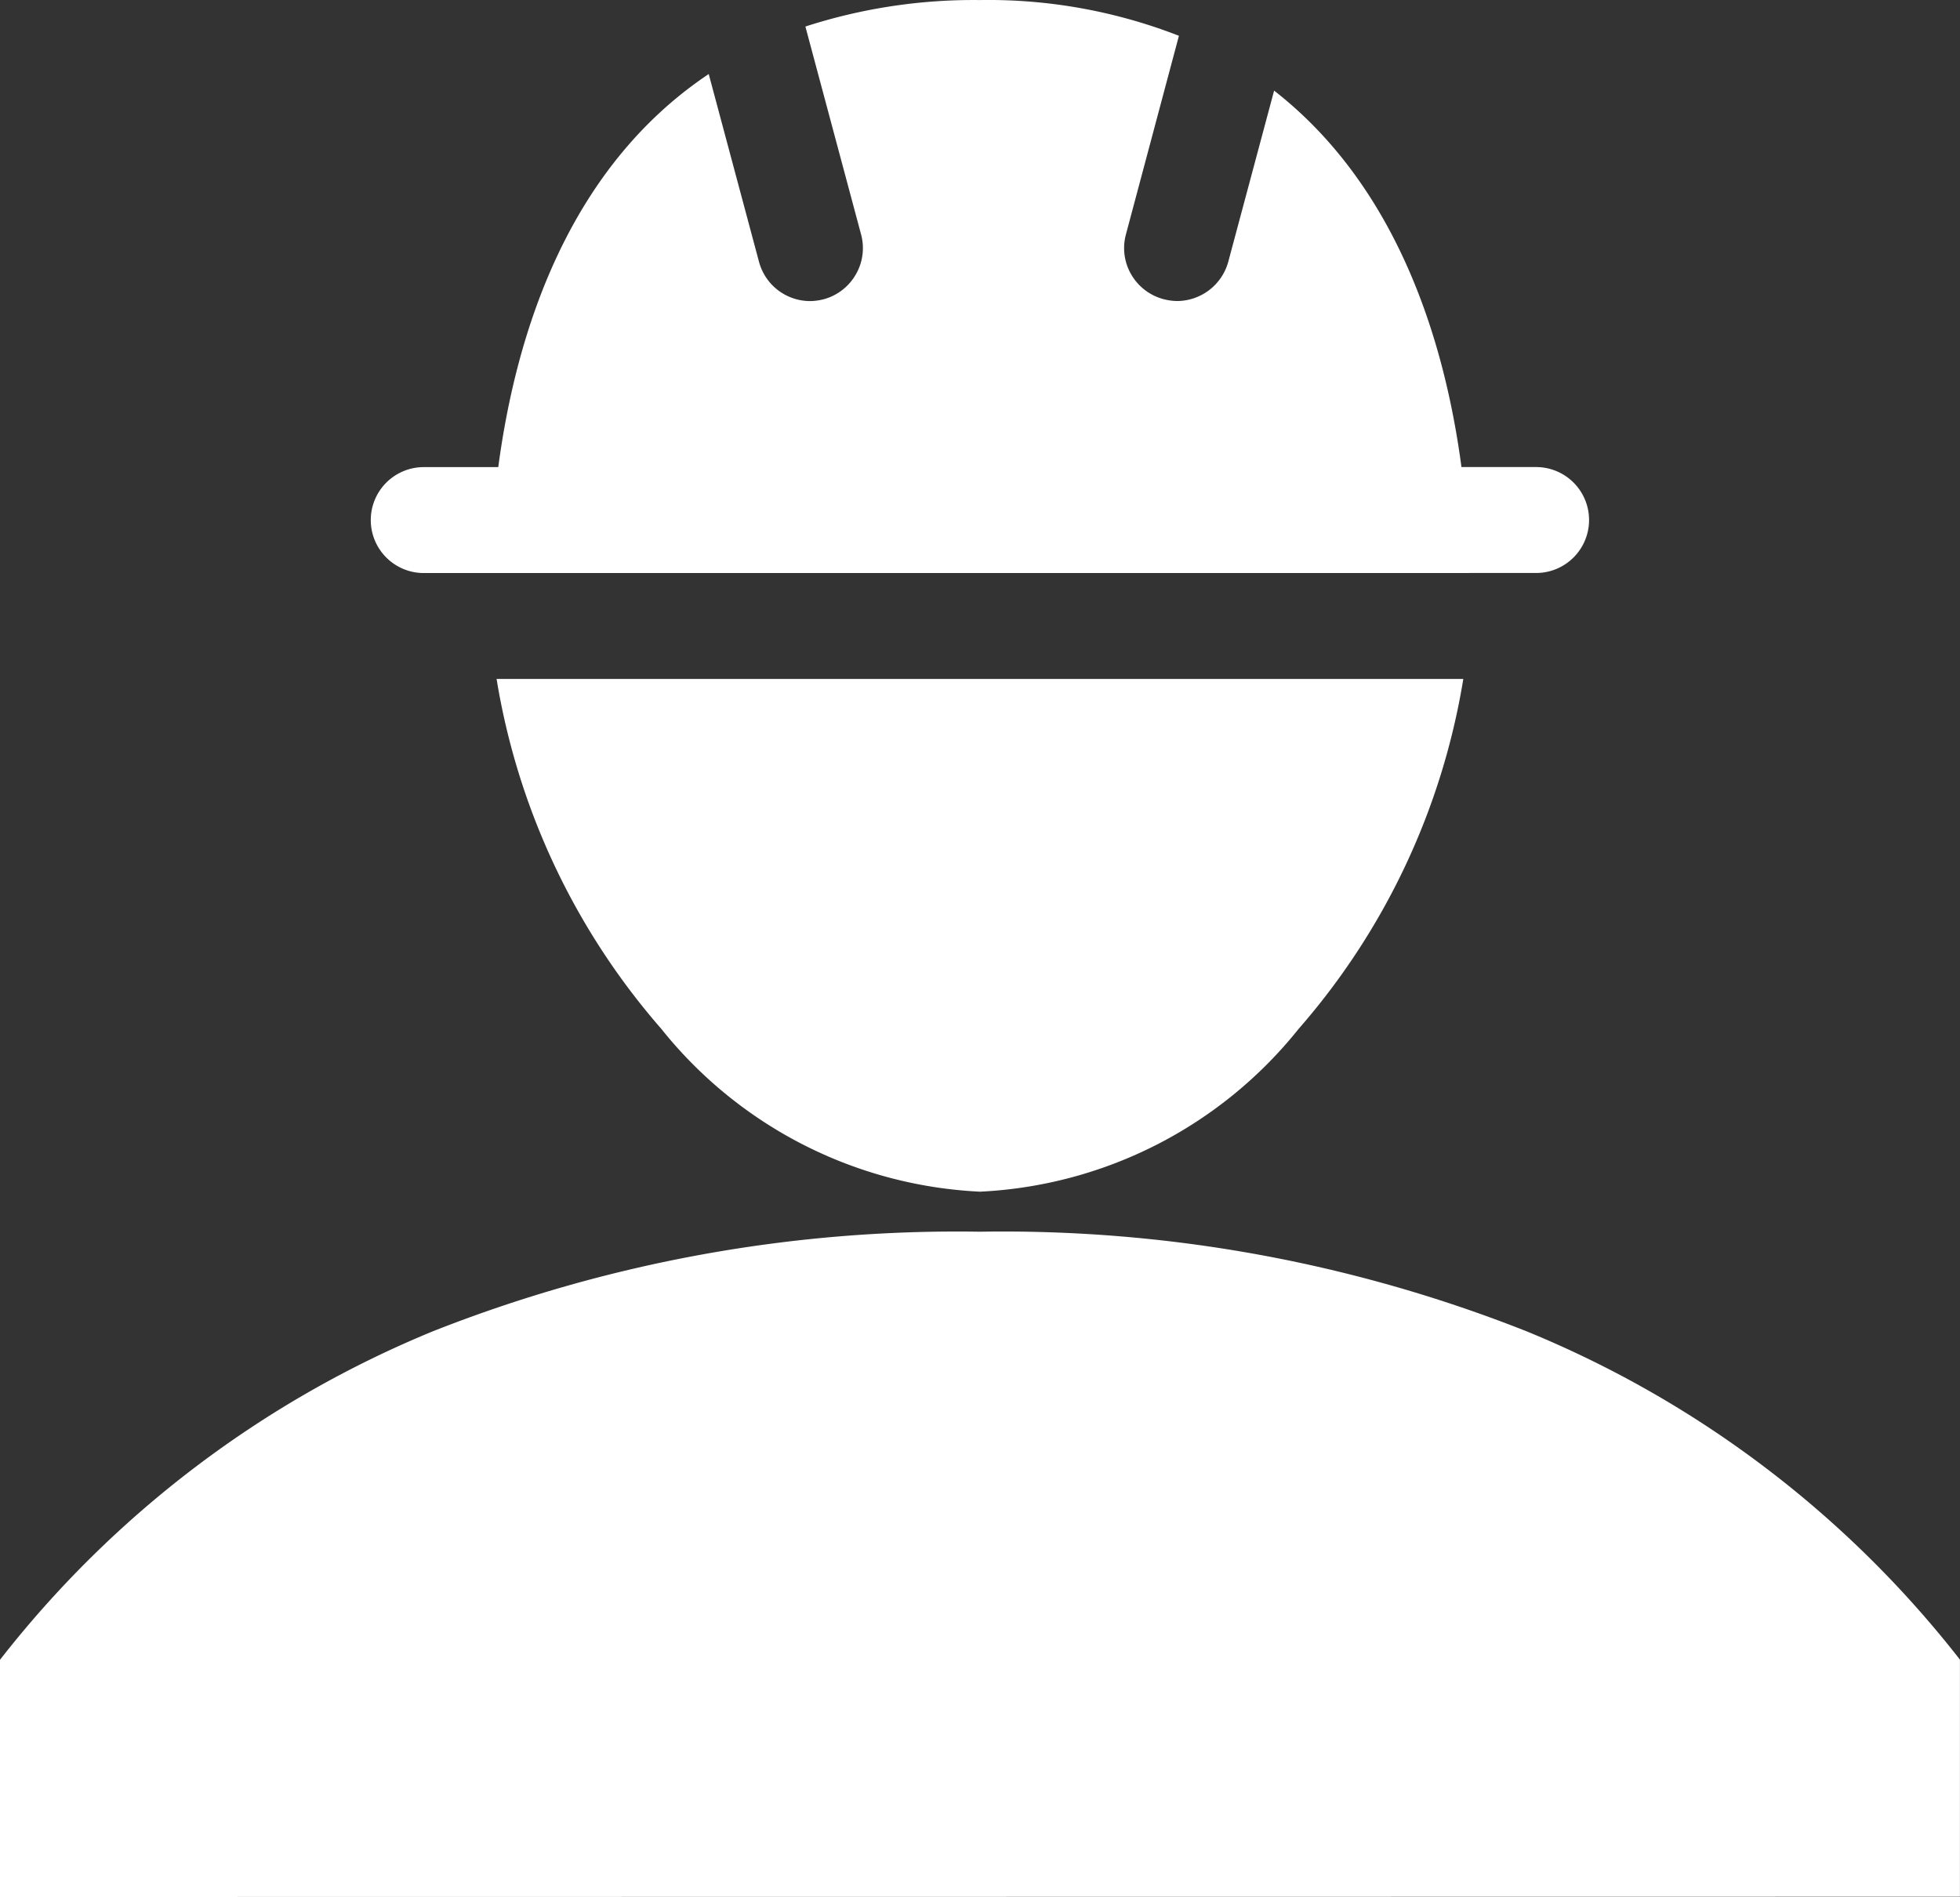 <svg xmlns="http://www.w3.org/2000/svg" width="37.003" height="35.819" viewBox="0 0 37.003 35.819">
  <rect x="0" y="0" width="37.003" height="35.819" fill="#333333" stroke="none"/>
  <path id="Union_2" data-name="Union 2" d="M-7960-1663.18v-4.479a20,20,0,0,1,8.183-6.207,26.936,26.936,0,0,1,10.318-1.876,26.846,26.846,0,0,1,10.318,1.88,19.972,19.972,0,0,1,8.183,6.2v4.477h0l0,0Zm12.486-16.391a13.312,13.312,0,0,1-3.111-6.608h18.251a13.29,13.29,0,0,1-3.11,6.608,8.2,8.2,0,0,1-6.015,3.073A8.2,8.2,0,0,1-7947.515-1679.572Zm15.258-8.608h-18.489v0H-7952a1,1,0,0,1-1-1,1,1,0,0,1,1-1h1.407c.332-2.5,1.3-5.635,3.973-7.422l.949,3.544a1,1,0,0,0,.967.743,1.083,1.083,0,0,0,.26-.036,1,1,0,0,0,.6-.465.991.991,0,0,0,.1-.759l-1.051-3.924a10.3,10.3,0,0,1,3.29-.5,9.9,9.9,0,0,1,3.762.675l-1,3.748a.99.99,0,0,0,.1.759,1,1,0,0,0,.607.465,1.057,1.057,0,0,0,.26.036,1.007,1.007,0,0,0,.965-.743l.865-3.23c2.344,1.828,3.226,4.764,3.537,7.108H-7931a1,1,0,0,1,1,1,1,1,0,0,1-1,1h-1.252l0,0Z" transform="translate(7960 1698.999)" fill="#ffffff"/>
</svg>
